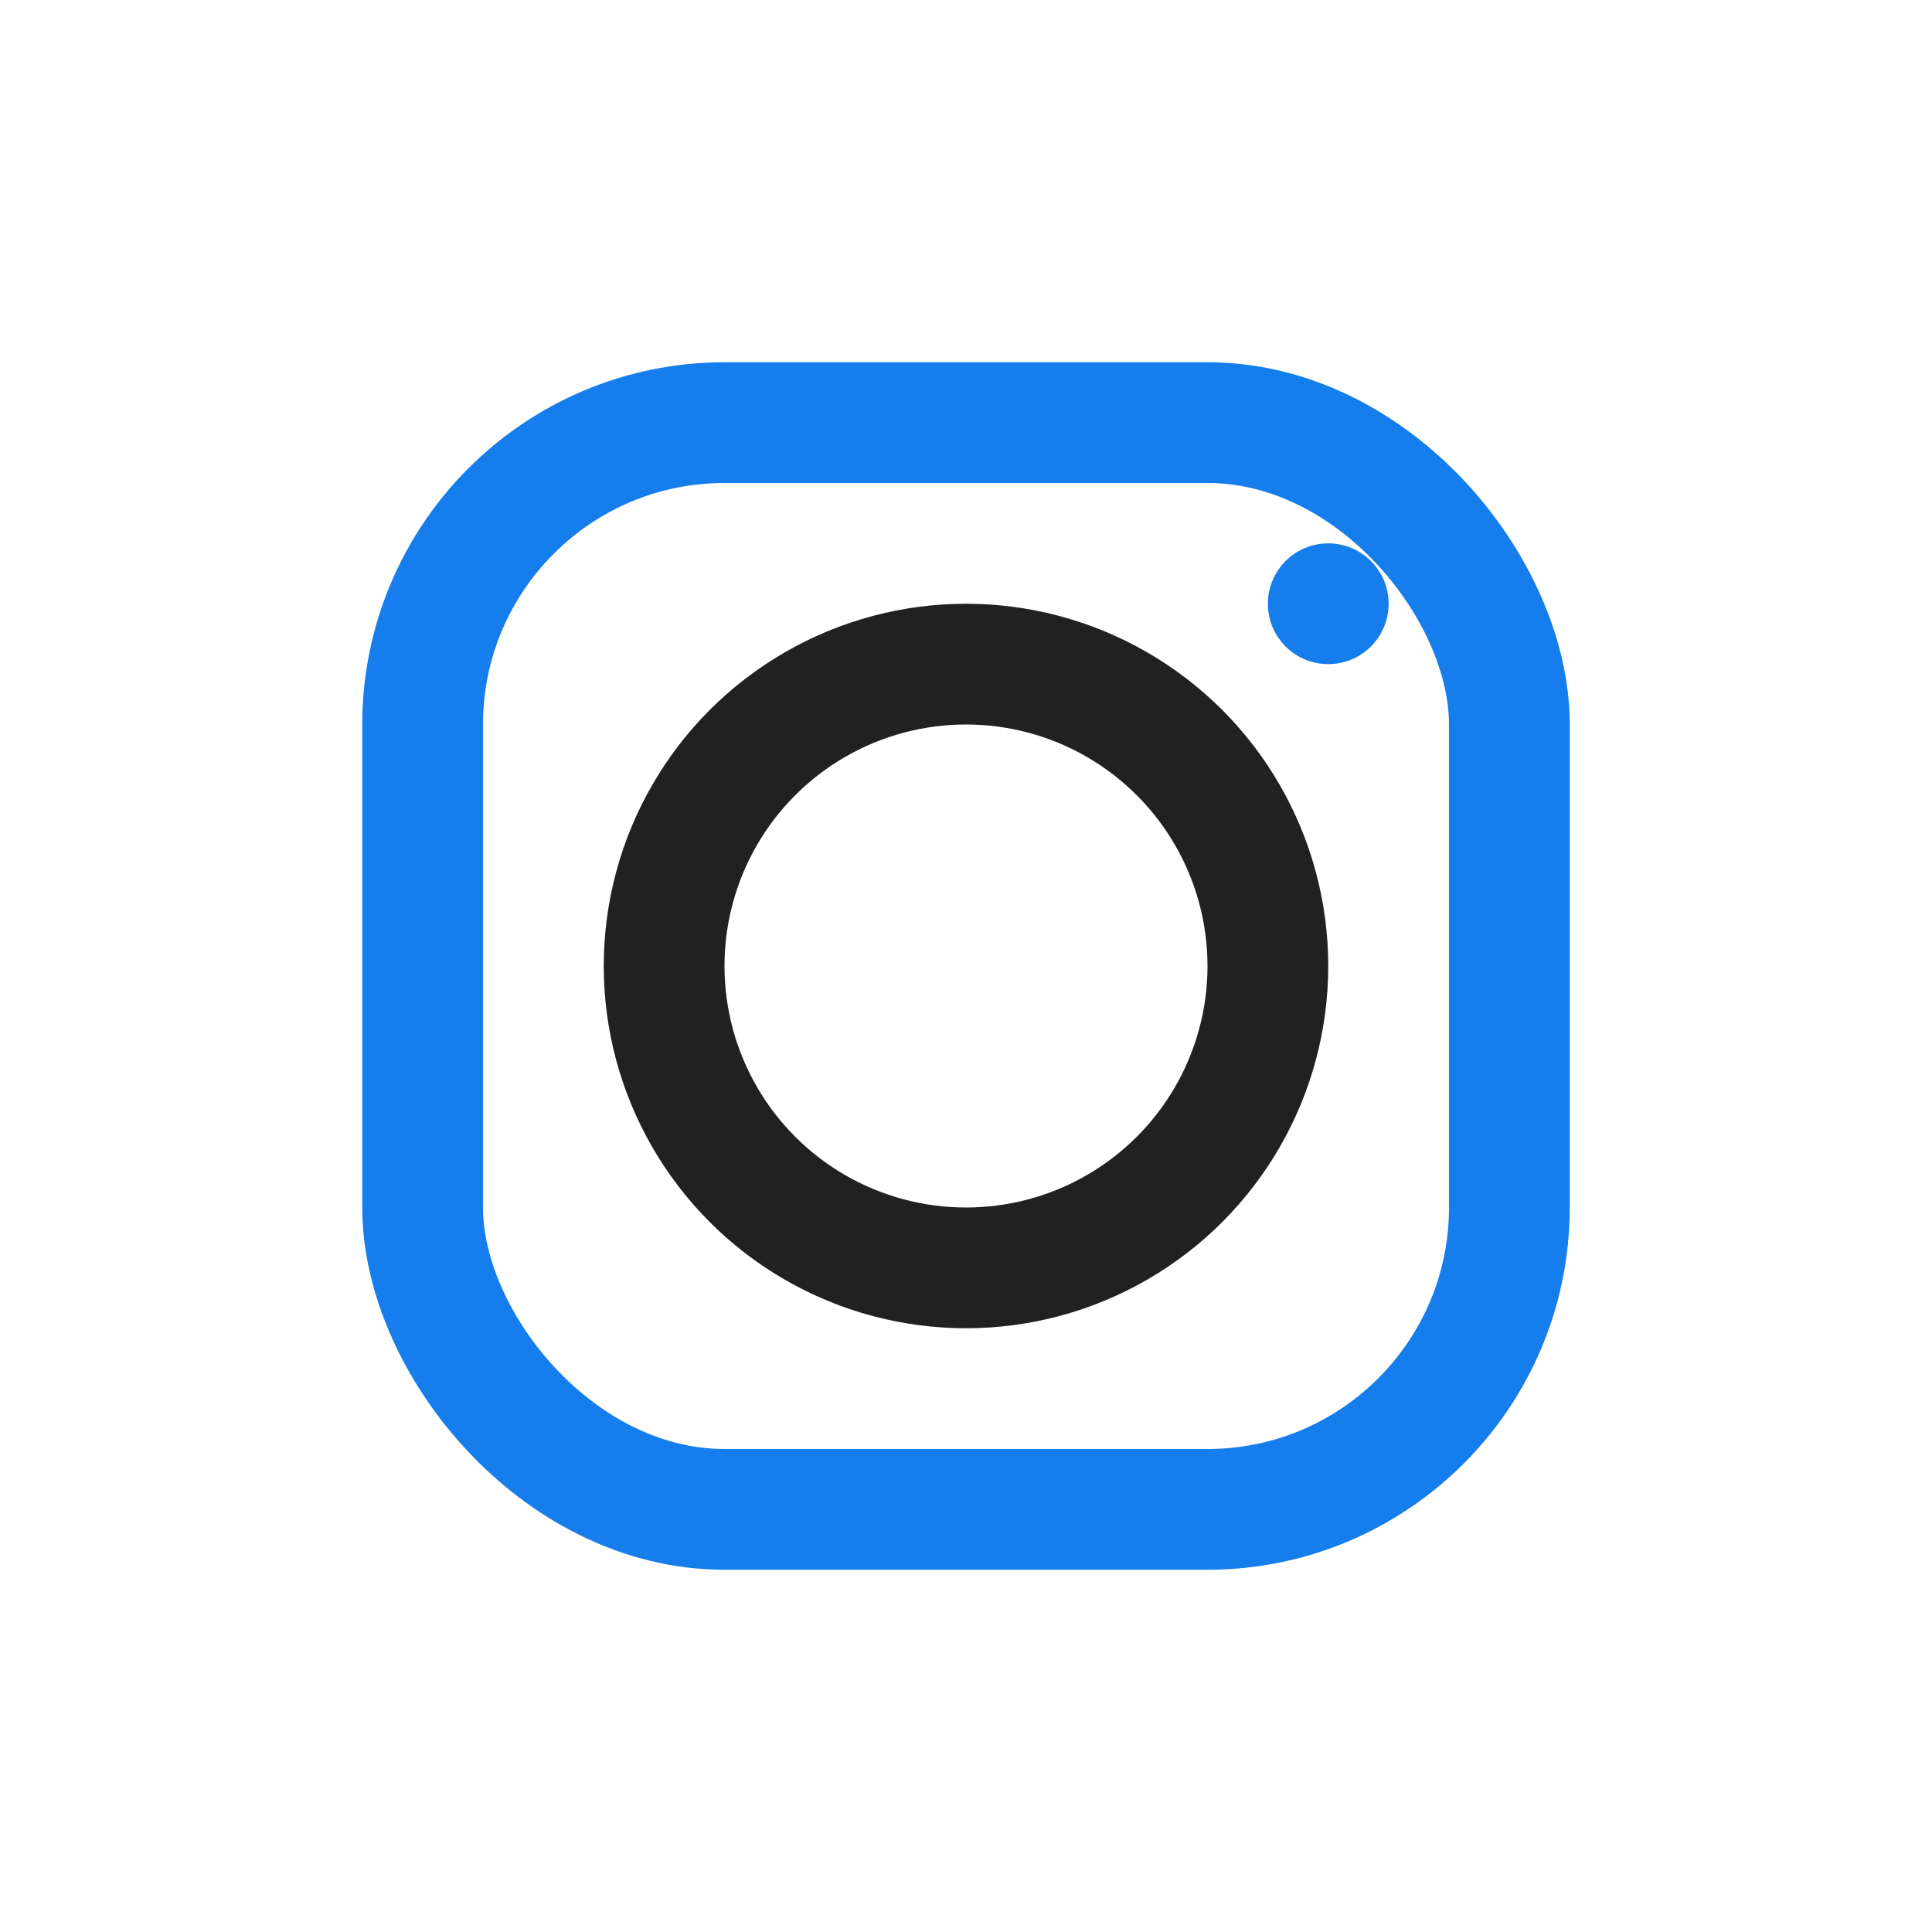 <?xml version="1.0" encoding="UTF-8"?>
<svg xmlns="http://www.w3.org/2000/svg" width="32" height="32" viewBox="0 0 32 32"><rect x="7" y="7" width="18" height="18" rx="5" fill="none" stroke="#157DEC" stroke-width="2"/><circle cx="16" cy="16" r="5" fill="none" stroke="#212121" stroke-width="2"/><circle cx="22" cy="10" r="1" fill="#157DEC"/></svg>